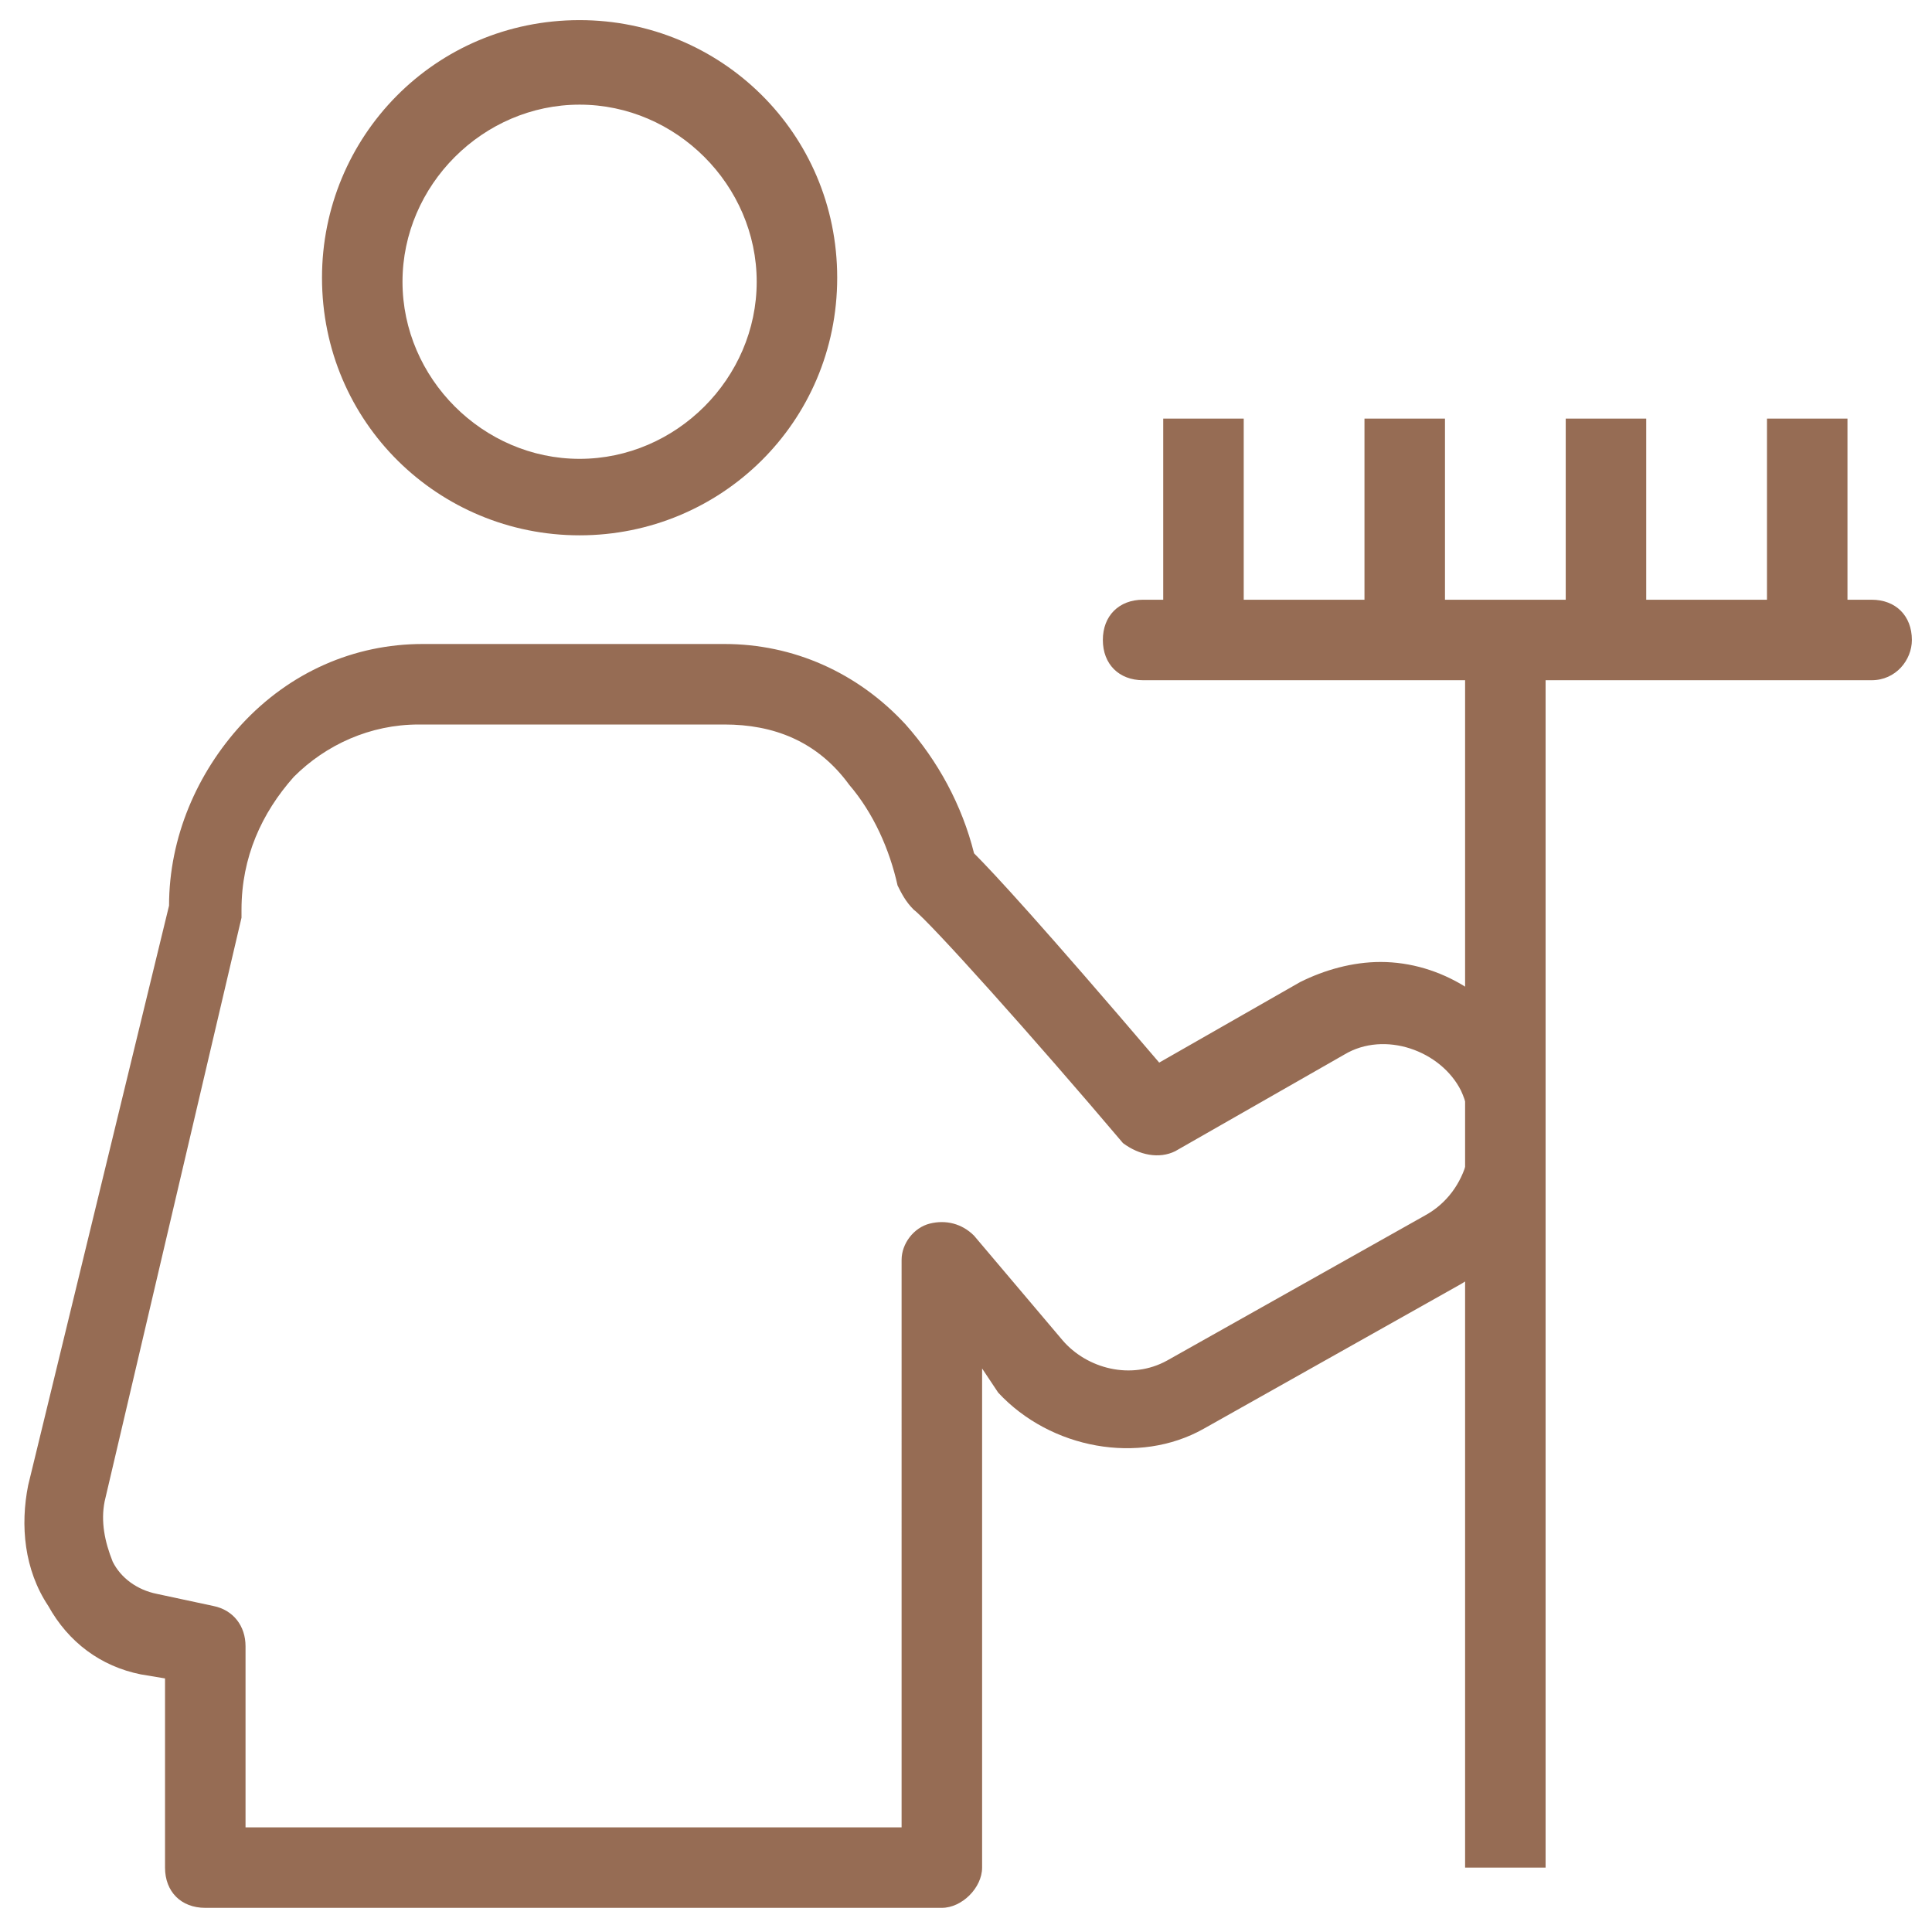 <svg xmlns="http://www.w3.org/2000/svg" fill="rgba(150,108,84,1)" viewBox="0 0 48 48"><path fill="rgba(150,108,84,1)" d="M23.4 47.4H5.1c-.6 0-1-.4-1-1v-4.7l-.6-.1c-1-.2-1.8-.8-2.3-1.7-.6-.9-.7-2-.5-3l3.5-14.4c0-1.7.7-3.3 1.8-4.5 1.2-1.3 2.8-2 4.5-2H18c1.7 0 3.3.7 4.5 2 .8.9 1.4 2 1.7 3.2.5.5 1.7 1.8 4.6 5.2l3.5-2c.6-.3 1.3-.5 2-.5 1.5 0 2.9.9 3.6 2.2 1.1 2.1.3 4.7-1.6 5.8l-6.4 3.6c-1.6.9-3.8.5-5.1-.9l-.4-.6v12.4c0 .5-.5 1-1 1zm-17.3-2h16.3V31.3c0-.4.3-.8.7-.9.4-.1.8 0 1.1.3l2.2 2.6c.6.7 1.7 1 2.6.5l6.4-3.6c1.1-.6 1.4-2 .9-3.1-.5-1-1.9-1.5-2.9-.9l-4.2 2.4c-.4.2-.9.1-1.3-.2-2.2-2.6-4.8-5.5-5.2-5.8-.2-.2-.3-.4-.4-.6-.2-.9-.6-1.8-1.2-2.5-.8-1.1-1.9-1.5-3.1-1.5h-7.6c-1.2 0-2.3.5-3.1 1.3-.8.9-1.3 2-1.3 3.3v.2L2.6 37.3c-.1.5 0 1 .2 1.5.2.4.6.7 1.1.8l1.4.3c.5.1.8.5.8 1v4.5zM46.5 16.9H28.4c-.6 0-1-.4-1-1s.4-1 1-1h18.1c.6 0 1 .4 1 1 0 .5-.4 1-1 1z"/><path fill="rgba(150,108,84,1)" d="M36.4 15.9h2v30.5h-2zM43.9 10.4h2v5.5h-2zM38.9 10.4h2v5.5h-2zM33.9 10.4h2v5.5h-2zM28.9 10.4h2v5.5h-2z"/><g><path fill="rgba(150,108,84,1)" d="M14.4 13.3c-3.5 0-6.4-2.8-6.4-6.4C8 3.4 10.8.5 14.4.5c3.5 0 6.4 2.8 6.4 6.4 0 3.6-2.9 6.4-6.4 6.4zm0-10.7C12 2.6 10 4.6 10 7c0 2.4 2 4.4 4.4 4.4 2.4 0 4.4-2 4.4-4.4 0-2.4-2-4.4-4.4-4.4z"/></g></svg>